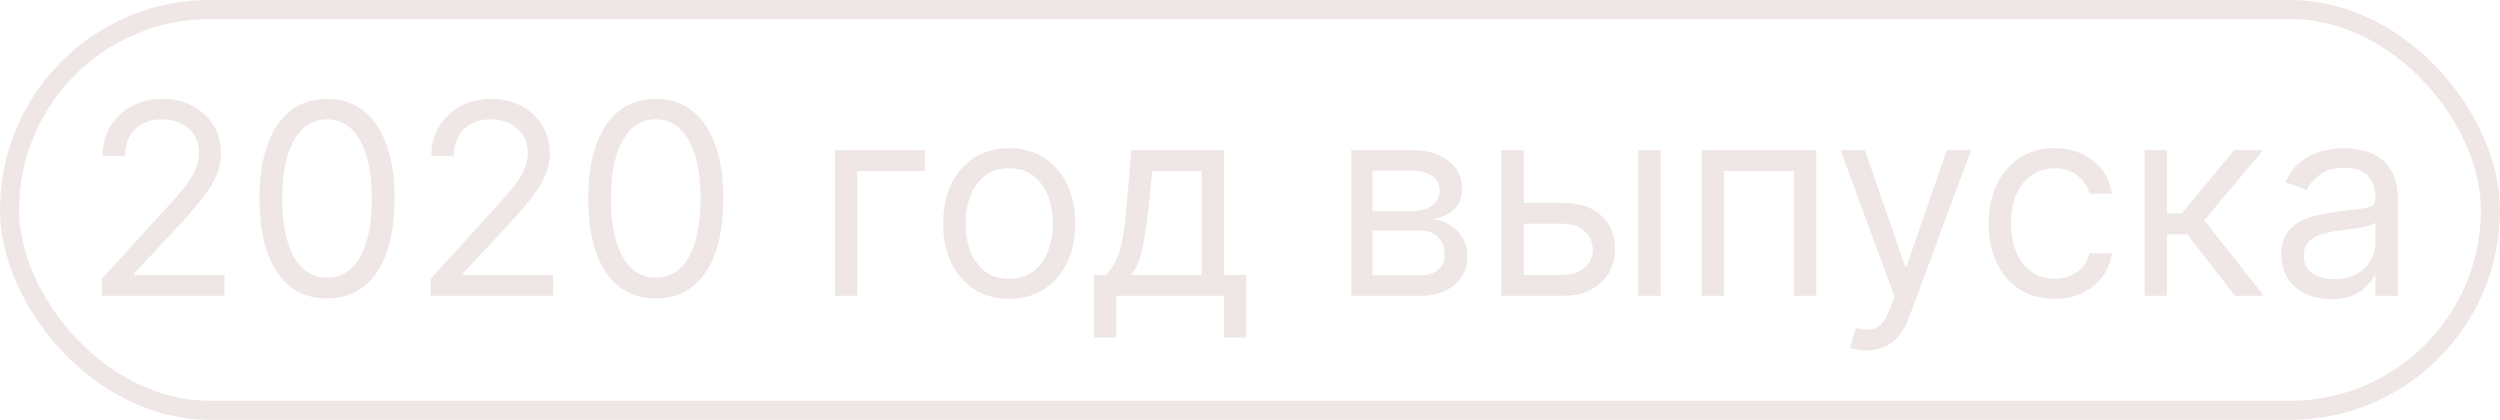 <?xml version="1.0" encoding="UTF-8"?> <svg xmlns="http://www.w3.org/2000/svg" width="131" height="22" viewBox="0 0 131 22" fill="none"> <path d="M5.338 15.5V14.605L8.699 10.926C9.093 10.495 9.418 10.121 9.673 9.803C9.929 9.481 10.117 9.179 10.24 8.898C10.366 8.613 10.429 8.314 10.429 8.003C10.429 7.645 10.343 7.335 10.171 7.073C10.002 6.811 9.77 6.609 9.475 6.467C9.18 6.324 8.848 6.253 8.48 6.253C8.089 6.253 7.748 6.334 7.456 6.496C7.168 6.656 6.944 6.879 6.785 7.168C6.629 7.456 6.551 7.794 6.551 8.182H5.378C5.378 7.585 5.515 7.062 5.791 6.611C6.066 6.16 6.44 5.809 6.914 5.557C7.391 5.305 7.927 5.179 8.52 5.179C9.117 5.179 9.645 5.305 10.106 5.557C10.567 5.809 10.928 6.148 11.19 6.576C11.452 7.004 11.582 7.479 11.582 8.003C11.582 8.377 11.514 8.744 11.379 9.102C11.246 9.456 11.014 9.852 10.683 10.29C10.354 10.724 9.899 11.254 9.315 11.881L7.029 14.327V14.406H11.761V15.5H5.338ZM17.136 15.639C16.387 15.639 15.749 15.435 15.222 15.028C14.695 14.617 14.292 14.022 14.014 13.243C13.735 12.461 13.596 11.516 13.596 10.409C13.596 9.309 13.735 8.369 14.014 7.59C14.295 6.808 14.7 6.211 15.227 5.8C15.757 5.386 16.393 5.179 17.136 5.179C17.878 5.179 18.513 5.386 19.04 5.8C19.57 6.211 19.974 6.808 20.253 7.59C20.535 8.369 20.675 9.309 20.675 10.409C20.675 11.516 20.536 12.461 20.258 13.243C19.98 14.022 19.577 14.617 19.05 15.028C18.523 15.435 17.885 15.639 17.136 15.639ZM17.136 14.546C17.878 14.546 18.455 14.188 18.866 13.472C19.277 12.756 19.482 11.735 19.482 10.409C19.482 9.527 19.388 8.777 19.199 8.157C19.013 7.537 18.745 7.065 18.394 6.74C18.046 6.415 17.626 6.253 17.136 6.253C16.4 6.253 15.825 6.616 15.411 7.342C14.996 8.064 14.789 9.087 14.789 10.409C14.789 11.291 14.882 12.04 15.068 12.656C15.253 13.273 15.52 13.742 15.868 14.063C16.219 14.385 16.642 14.546 17.136 14.546ZM22.565 15.5V14.605L25.925 10.926C26.32 10.495 26.645 10.121 26.9 9.803C27.155 9.481 27.344 9.179 27.467 8.898C27.593 8.613 27.656 8.314 27.656 8.003C27.656 7.645 27.57 7.335 27.397 7.073C27.228 6.811 26.996 6.609 26.701 6.467C26.406 6.324 26.075 6.253 25.707 6.253C25.316 6.253 24.974 6.334 24.683 6.496C24.394 6.656 24.171 6.879 24.012 7.168C23.856 7.456 23.778 7.794 23.778 8.182H22.605C22.605 7.585 22.742 7.062 23.017 6.611C23.292 6.16 23.667 5.809 24.141 5.557C24.618 5.305 25.153 5.179 25.747 5.179C26.343 5.179 26.872 5.305 27.332 5.557C27.793 5.809 28.154 6.148 28.416 6.576C28.678 7.004 28.809 7.479 28.809 8.003C28.809 8.377 28.741 8.744 28.605 9.102C28.473 9.456 28.241 9.852 27.909 10.29C27.581 10.724 27.125 11.254 26.542 11.881L24.255 14.327V14.406H28.988V15.5H22.565ZM34.362 15.639C33.613 15.639 32.975 15.435 32.448 15.028C31.921 14.617 31.519 14.022 31.24 13.243C30.962 12.461 30.823 11.516 30.823 10.409C30.823 9.309 30.962 8.369 31.24 7.59C31.522 6.808 31.926 6.211 32.453 5.8C32.983 5.386 33.62 5.179 34.362 5.179C35.105 5.179 35.739 5.386 36.266 5.8C36.797 6.211 37.201 6.808 37.48 7.59C37.761 8.369 37.902 9.309 37.902 10.409C37.902 11.516 37.763 12.461 37.484 13.243C37.206 14.022 36.803 14.617 36.276 15.028C35.749 15.435 35.111 15.639 34.362 15.639ZM34.362 14.546C35.105 14.546 35.681 14.188 36.092 13.472C36.503 12.756 36.709 11.735 36.709 10.409C36.709 9.527 36.614 8.777 36.425 8.157C36.24 7.537 35.971 7.065 35.62 6.74C35.272 6.415 34.853 6.253 34.362 6.253C33.627 6.253 33.051 6.616 32.637 7.342C32.223 8.064 32.016 9.087 32.016 10.409C32.016 11.291 32.108 12.04 32.294 12.656C32.48 13.273 32.746 13.742 33.094 14.063C33.446 14.385 33.868 14.546 34.362 14.546ZM48.462 7.864V8.957H44.922V15.5H43.749V7.864H48.462ZM52.88 15.659C52.191 15.659 51.586 15.495 51.066 15.167C50.549 14.839 50.144 14.38 49.852 13.79C49.564 13.2 49.42 12.51 49.42 11.722C49.42 10.926 49.564 10.232 49.852 9.638C50.144 9.045 50.549 8.585 51.066 8.256C51.586 7.928 52.191 7.764 52.88 7.764C53.57 7.764 54.173 7.928 54.69 8.256C55.21 8.585 55.615 9.045 55.903 9.638C56.195 10.232 56.34 10.926 56.34 11.722C56.34 12.51 56.195 13.2 55.903 13.79C55.615 14.38 55.21 14.839 54.69 15.167C54.173 15.495 53.57 15.659 52.88 15.659ZM52.88 14.605C53.404 14.605 53.835 14.471 54.173 14.202C54.511 13.934 54.761 13.581 54.924 13.143C55.086 12.706 55.167 12.232 55.167 11.722C55.167 11.211 55.086 10.736 54.924 10.295C54.761 9.854 54.511 9.498 54.173 9.226C53.835 8.954 53.404 8.818 52.88 8.818C52.357 8.818 51.926 8.954 51.588 9.226C51.25 9.498 50.999 9.854 50.837 10.295C50.675 10.736 50.593 11.211 50.593 11.722C50.593 12.232 50.675 12.706 50.837 13.143C50.999 13.581 51.25 13.934 51.588 14.202C51.926 14.471 52.357 14.605 52.88 14.605ZM57.316 17.688V14.406H57.953C58.108 14.244 58.242 14.068 58.355 13.879C58.468 13.69 58.566 13.467 58.648 13.208C58.735 12.946 58.808 12.628 58.867 12.254C58.927 11.876 58.98 11.42 59.026 10.886L59.285 7.864H64.137V14.406H65.311V17.688H64.137V15.5H58.489V17.688H57.316ZM59.285 14.406H62.964V8.957H60.379L60.18 10.886C60.097 11.685 59.994 12.383 59.871 12.979C59.749 13.576 59.553 14.052 59.285 14.406ZM70.805 15.5V7.864H73.927C74.749 7.864 75.402 8.049 75.886 8.42C76.37 8.792 76.612 9.282 76.612 9.892C76.612 10.356 76.475 10.716 76.2 10.971C75.924 11.223 75.571 11.393 75.141 11.483C75.422 11.523 75.696 11.622 75.961 11.781C76.229 11.94 76.451 12.159 76.627 12.438C76.803 12.713 76.891 13.051 76.891 13.452C76.891 13.843 76.791 14.193 76.592 14.501C76.393 14.809 76.108 15.053 75.737 15.232C75.366 15.411 74.922 15.5 74.405 15.5H70.805ZM71.919 14.426H74.405C74.809 14.426 75.126 14.33 75.354 14.138C75.583 13.945 75.697 13.684 75.697 13.352C75.697 12.958 75.583 12.648 75.354 12.423C75.126 12.194 74.809 12.079 74.405 12.079H71.919V14.426ZM71.919 11.065H73.927C74.242 11.065 74.513 11.022 74.738 10.936C74.963 10.847 75.136 10.721 75.255 10.558C75.377 10.393 75.439 10.197 75.439 9.972C75.439 9.65 75.305 9.398 75.036 9.216C74.768 9.03 74.398 8.938 73.927 8.938H71.919V11.065ZM79.681 10.628H81.868C82.763 10.628 83.448 10.855 83.922 11.309C84.396 11.763 84.632 12.338 84.632 13.034C84.632 13.492 84.526 13.907 84.314 14.282C84.102 14.653 83.791 14.95 83.38 15.172C82.969 15.391 82.465 15.5 81.868 15.5H78.667V7.864H79.84V14.406H81.868C82.332 14.406 82.713 14.284 83.012 14.038C83.31 13.793 83.459 13.478 83.459 13.094C83.459 12.689 83.31 12.36 83.012 12.104C82.713 11.849 82.332 11.722 81.868 11.722H79.681V10.628ZM85.846 15.5V7.864H87.019V15.5H85.846ZM89.167 15.5V7.864H95.172V15.5H93.999V8.957H90.34V15.5H89.167ZM97.797 18.364C97.599 18.364 97.421 18.347 97.265 18.314C97.11 18.284 97.002 18.254 96.942 18.224L97.24 17.19C97.525 17.263 97.777 17.29 97.996 17.27C98.215 17.25 98.409 17.152 98.578 16.977C98.75 16.804 98.908 16.524 99.05 16.136L99.269 15.54L96.445 7.864H97.718L99.826 13.949H99.905L102.013 7.864H103.286L100.044 16.614C99.899 17.008 99.718 17.334 99.503 17.593C99.287 17.855 99.037 18.049 98.752 18.175C98.47 18.301 98.152 18.364 97.797 18.364ZM107.663 15.659C106.948 15.659 106.331 15.49 105.814 15.152C105.297 14.814 104.899 14.348 104.621 13.755C104.342 13.162 104.203 12.484 104.203 11.722C104.203 10.946 104.346 10.262 104.631 9.668C104.919 9.072 105.32 8.606 105.834 8.271C106.351 7.933 106.954 7.764 107.644 7.764C108.18 7.764 108.664 7.864 109.095 8.062C109.526 8.261 109.879 8.54 110.154 8.898C110.429 9.256 110.6 9.673 110.666 10.151H109.493C109.403 9.803 109.205 9.494 108.896 9.226C108.591 8.954 108.18 8.818 107.663 8.818C107.206 8.818 106.805 8.938 106.46 9.176C106.119 9.411 105.852 9.745 105.66 10.175C105.471 10.603 105.377 11.105 105.377 11.682C105.377 12.272 105.469 12.786 105.655 13.223C105.844 13.661 106.109 14 106.45 14.242C106.795 14.484 107.199 14.605 107.663 14.605C107.968 14.605 108.245 14.552 108.494 14.446C108.742 14.34 108.953 14.188 109.125 13.989C109.297 13.79 109.42 13.551 109.493 13.273H110.666C110.6 13.723 110.436 14.13 110.174 14.491C109.916 14.849 109.573 15.134 109.145 15.346C108.721 15.555 108.227 15.659 107.663 15.659ZM112.381 15.5V7.864H113.555V11.185H114.33L117.075 7.864H118.586L115.504 11.543L118.626 15.5H117.114L114.609 12.278H113.555V15.5H112.381ZM122.148 15.679C121.664 15.679 121.225 15.588 120.831 15.405C120.436 15.22 120.123 14.953 119.891 14.605C119.659 14.254 119.543 13.829 119.543 13.332C119.543 12.895 119.629 12.54 119.802 12.268C119.974 11.993 120.204 11.778 120.493 11.622C120.781 11.466 121.099 11.35 121.447 11.274C121.799 11.195 122.151 11.132 122.506 11.085C122.97 11.026 123.346 10.981 123.635 10.951C123.926 10.918 124.138 10.863 124.271 10.787C124.407 10.711 124.475 10.578 124.475 10.389V10.349C124.475 9.859 124.341 9.478 124.072 9.206C123.807 8.934 123.404 8.798 122.864 8.798C122.304 8.798 121.865 8.921 121.547 9.166C121.228 9.411 121.005 9.673 120.875 9.952L119.762 9.554C119.961 9.09 120.226 8.729 120.557 8.47C120.892 8.208 121.257 8.026 121.651 7.923C122.049 7.817 122.44 7.764 122.824 7.764C123.07 7.764 123.351 7.794 123.669 7.854C123.991 7.91 124.301 8.028 124.599 8.207C124.901 8.386 125.151 8.656 125.35 9.017C125.549 9.378 125.648 9.862 125.648 10.469V15.5H124.475V14.466H124.415C124.336 14.632 124.203 14.809 124.017 14.998C123.832 15.187 123.585 15.348 123.277 15.48C122.968 15.613 122.592 15.679 122.148 15.679ZM122.327 14.625C122.791 14.625 123.182 14.534 123.5 14.352C123.822 14.169 124.064 13.934 124.226 13.646C124.392 13.357 124.475 13.054 124.475 12.736V11.662C124.425 11.722 124.316 11.776 124.147 11.826C123.981 11.872 123.789 11.914 123.57 11.95C123.355 11.983 123.144 12.013 122.939 12.04C122.736 12.063 122.572 12.083 122.446 12.099C122.142 12.139 121.857 12.204 121.591 12.293C121.33 12.38 121.117 12.51 120.955 12.686C120.796 12.858 120.716 13.094 120.716 13.392C120.716 13.8 120.867 14.108 121.169 14.317C121.474 14.522 121.86 14.625 122.327 14.625Z" fill="#EFE7E6"></path> <rect x="0.5" y="0.5" width="130" height="21" rx="10.5" stroke="#EFE7E6"></rect> </svg> 
